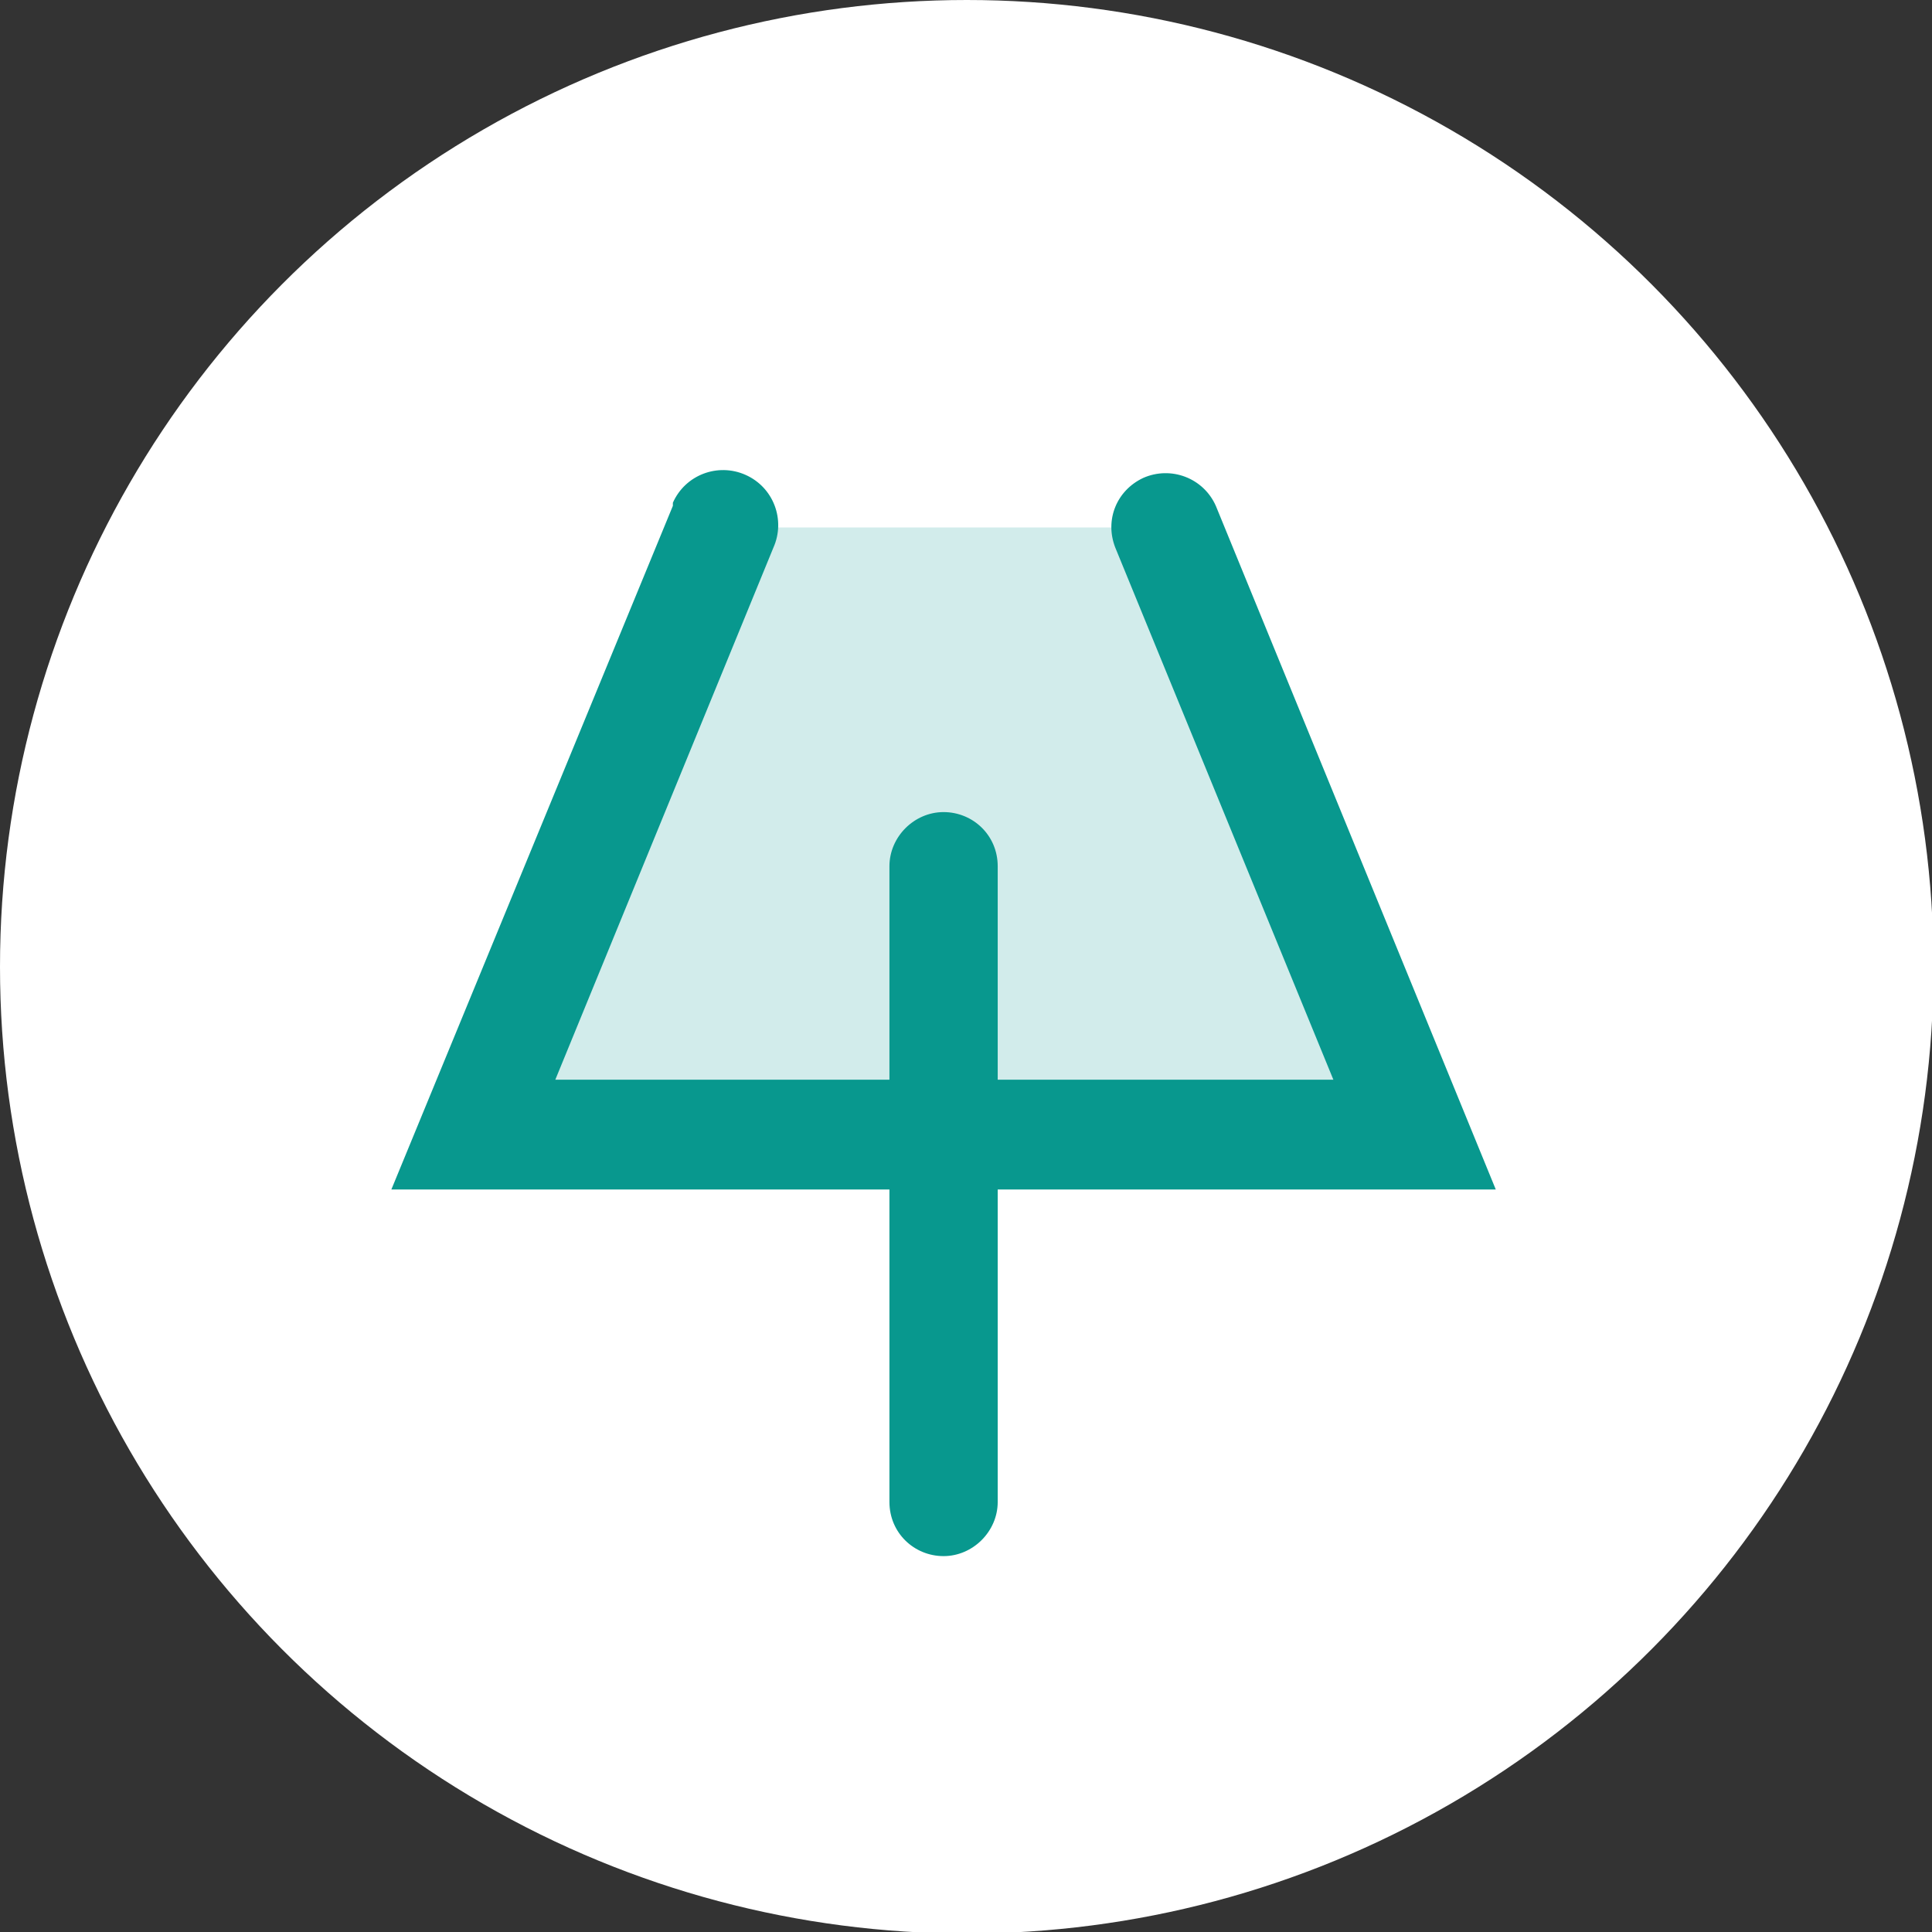 <svg xmlns="http://www.w3.org/2000/svg" id="Calque_1" viewBox="0 0 124.9 124.9"><rect x="0" y="0" width="124.9" height="124.9" fill="#333333" stroke="none"/><defs><style>      .st0 {        fill: #fff;      }      .st1 {        fill: #d2eceb;      }      .st2 {        fill: #08988e;      }    </style></defs><g id="cercles"><circle id="vert" class="st0" cx="62.5" cy="62.5" r="62.5"></circle></g><g><polyline class="st1" points="75.3 34.1 46.7 34.1 30.6 73.3 91.4 73.3 75.3 34.1"></polyline><path class="st2" d="M96.7,76.9l-18.1-44.2c-.8-1.8-2.9-2.6-4.7-1.8-1.7.8-2.5,2.7-1.8,4.5l14.1,34.4h-21.7v-13.8c0-2-1.6-3.5-3.5-3.5s-3.5,1.6-3.5,3.5v13.8h-21.6l14.1-34.4c.8-1.8,0-3.9-1.8-4.7-1.8-.8-3.9,0-4.7,1.8v.2c0,0-18.2,44.2-18.2,44.2h32.2v20.2c0,2,1.6,3.5,3.5,3.5s3.5-1.6,3.5-3.5v-20.2h32.2Z"></path></g></svg>